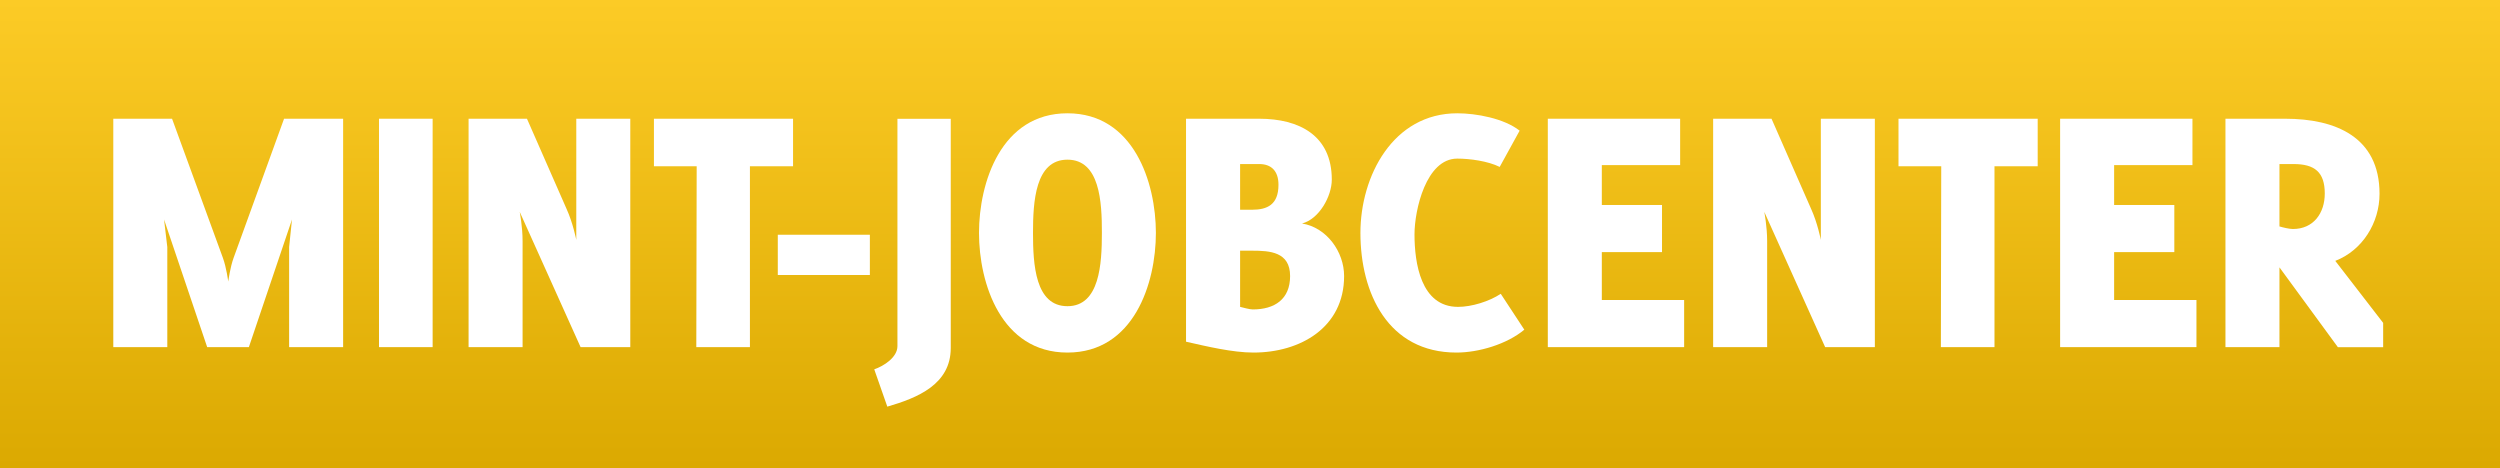 <?xml version="1.0" encoding="utf-8"?>
<!-- Generator: Adobe Illustrator 24.0.2, SVG Export Plug-In . SVG Version: 6.00 Build 0)  -->
<svg version="1.1" id="Ebene_1" xmlns="http://www.w3.org/2000/svg" xmlns:xlink="http://www.w3.org/1999/xlink" x="0px" y="0px"
	 viewBox="0 0 331 62" enable-background="new 0 0 331 62" xml:space="preserve">
<rect x="0" y="0" width="331" height="62" fill="#333333" stroke="none"/>
<linearGradient id="SVGID_1_" gradientUnits="userSpaceOnUse" x1="165.5" y1="62" x2="165.5" y2="0">
	<stop  offset="0" style="stop-color:#DBA901"/>
	<stop  offset="1" style="stop-color:#FCCB26"/>
</linearGradient>
<rect fill="url(#SVGID_1_)" width="331" height="62"/>
<g>
	<path fill="#FFFFFF" d="M38.28,45.96V32.71l0.38-3.65l-5.71,16.9h-5.52l-5.71-16.9l0.43,3.65v13.25H15V15.72h7.78l6.72,18.39
		c0.48,1.3,0.72,3.17,0.72,3.17s0.24-1.87,0.72-3.17l6.67-18.39h7.82v30.24H38.28z"/>
	<path fill="#FFFFFF" d="M50.18,45.96V15.72h7.1v30.24H50.18z"/>
	<path fill="#FFFFFF" d="M76.87,45.96l-8.06-17.91c0,0,0.38,1.92,0.38,3.89v14.02h-7.15V15.72h7.73L75,27.63
		c0.86,1.87,1.3,4.13,1.3,4.13V15.72h7.15v30.24H76.87z"/>
	<path fill="#FFFFFF" d="M99.29,22.01v23.95h-7.1l0.05-23.95h-5.66v-6.29H105v6.29H99.29z"/>
	<path fill="#FFFFFF" d="M102.98,36.41v-5.33h12.19v5.33H102.98z"/>
	<path fill="#FFFFFF" d="M117.48,53.84l-1.73-4.94c1.25-0.43,3.07-1.58,3.07-3.07v-30.1h7.06v30.34
		C125.88,50.91,121.46,52.68,117.48,53.84z"/>
	<path fill="#FFFFFF" d="M141.33,46.68c-8.79,0-11.71-9.17-11.71-15.84S132.55,15,141.33,15c8.78,0,11.71,9.17,11.71,15.84
		S150.12,46.68,141.33,46.68z M141.33,21.14c-4.27,0-4.56,5.57-4.56,9.7c0,4.18,0.29,9.7,4.56,9.7c4.27,0,4.56-5.62,4.56-9.7
		C145.9,26.71,145.61,21.14,141.33,21.14z"/>
	<path fill="#FFFFFF" d="M165.96,46.68c-2.78,0-6.19-0.82-8.93-1.44V15.72h9.7c5.28,0,9.6,2.21,9.6,8.06c0,2.21-1.68,5.23-3.94,5.81
		c3.26,0.53,5.57,3.74,5.57,6.96C177.96,43.37,172.15,46.68,165.96,46.68z M166.73,21.72h-2.54v6.05h1.58c2.02,0,3.5-0.67,3.5-3.31
		C169.27,22.63,168.31,21.72,166.73,21.72z M165.77,33.19h-1.58v7.44c0.43,0.1,1.25,0.34,1.68,0.34c2.88,0,4.94-1.34,4.94-4.42
		C170.81,33.34,168.12,33.19,165.77,33.19z"/>
	<path fill="#FFFFFF" d="M192.84,46.68c-9.07,0-12.72-7.87-12.72-15.84c0-7.54,4.32-15.84,12.82-15.84c2.5,0,6.19,0.67,8.26,2.3
		l-2.64,4.8c-1.54-0.77-3.94-1.1-5.62-1.1c-4.13,0-5.66,6.82-5.66,10.03c0,3.75,0.82,9.6,5.76,9.6c1.82,0,4.13-0.72,5.66-1.73
		l3.12,4.75C199.51,45.58,195.77,46.68,192.84,46.68z"/>
	<path fill="#FFFFFF" d="M204.93,45.96V15.72h17.52v6.14h-10.37v5.28h7.97v6.24h-7.97v6.34h10.9v6.24H204.93z"/>
	<path fill="#FFFFFF" d="M241.65,45.96l-8.06-17.91c0,0,0.38,1.92,0.38,3.89v14.02h-7.15V15.72h7.73l5.23,11.91
		c0.86,1.87,1.3,4.13,1.3,4.13V15.72h7.15v30.24H241.65z"/>
	<path fill="#FFFFFF" d="M264.07,22.01v23.95h-7.1l0.05-23.95h-5.66v-6.29h18.43v6.29H264.07z"/>
	<path fill="#FFFFFF" d="M272.76,45.96V15.72h17.52v6.14h-10.37v5.28h7.97v6.24h-7.97v6.34h10.9v6.24H272.76z"/>
	<path fill="#FFFFFF" d="M309.53,45.96L301.8,35.4v10.56h-7.15V15.72h7.92c6.63,0,12.48,2.4,12.48,9.94c0,3.84-2.26,7.49-5.86,8.88
		l6.34,8.21v3.22H309.53z M303.67,21.72h-1.87v8.26c0.48,0.14,1.3,0.34,1.78,0.34c2.74,0,4.22-2.11,4.22-4.7
		C307.8,22.78,306.45,21.72,303.67,21.72z"/>
</g>
</svg>
